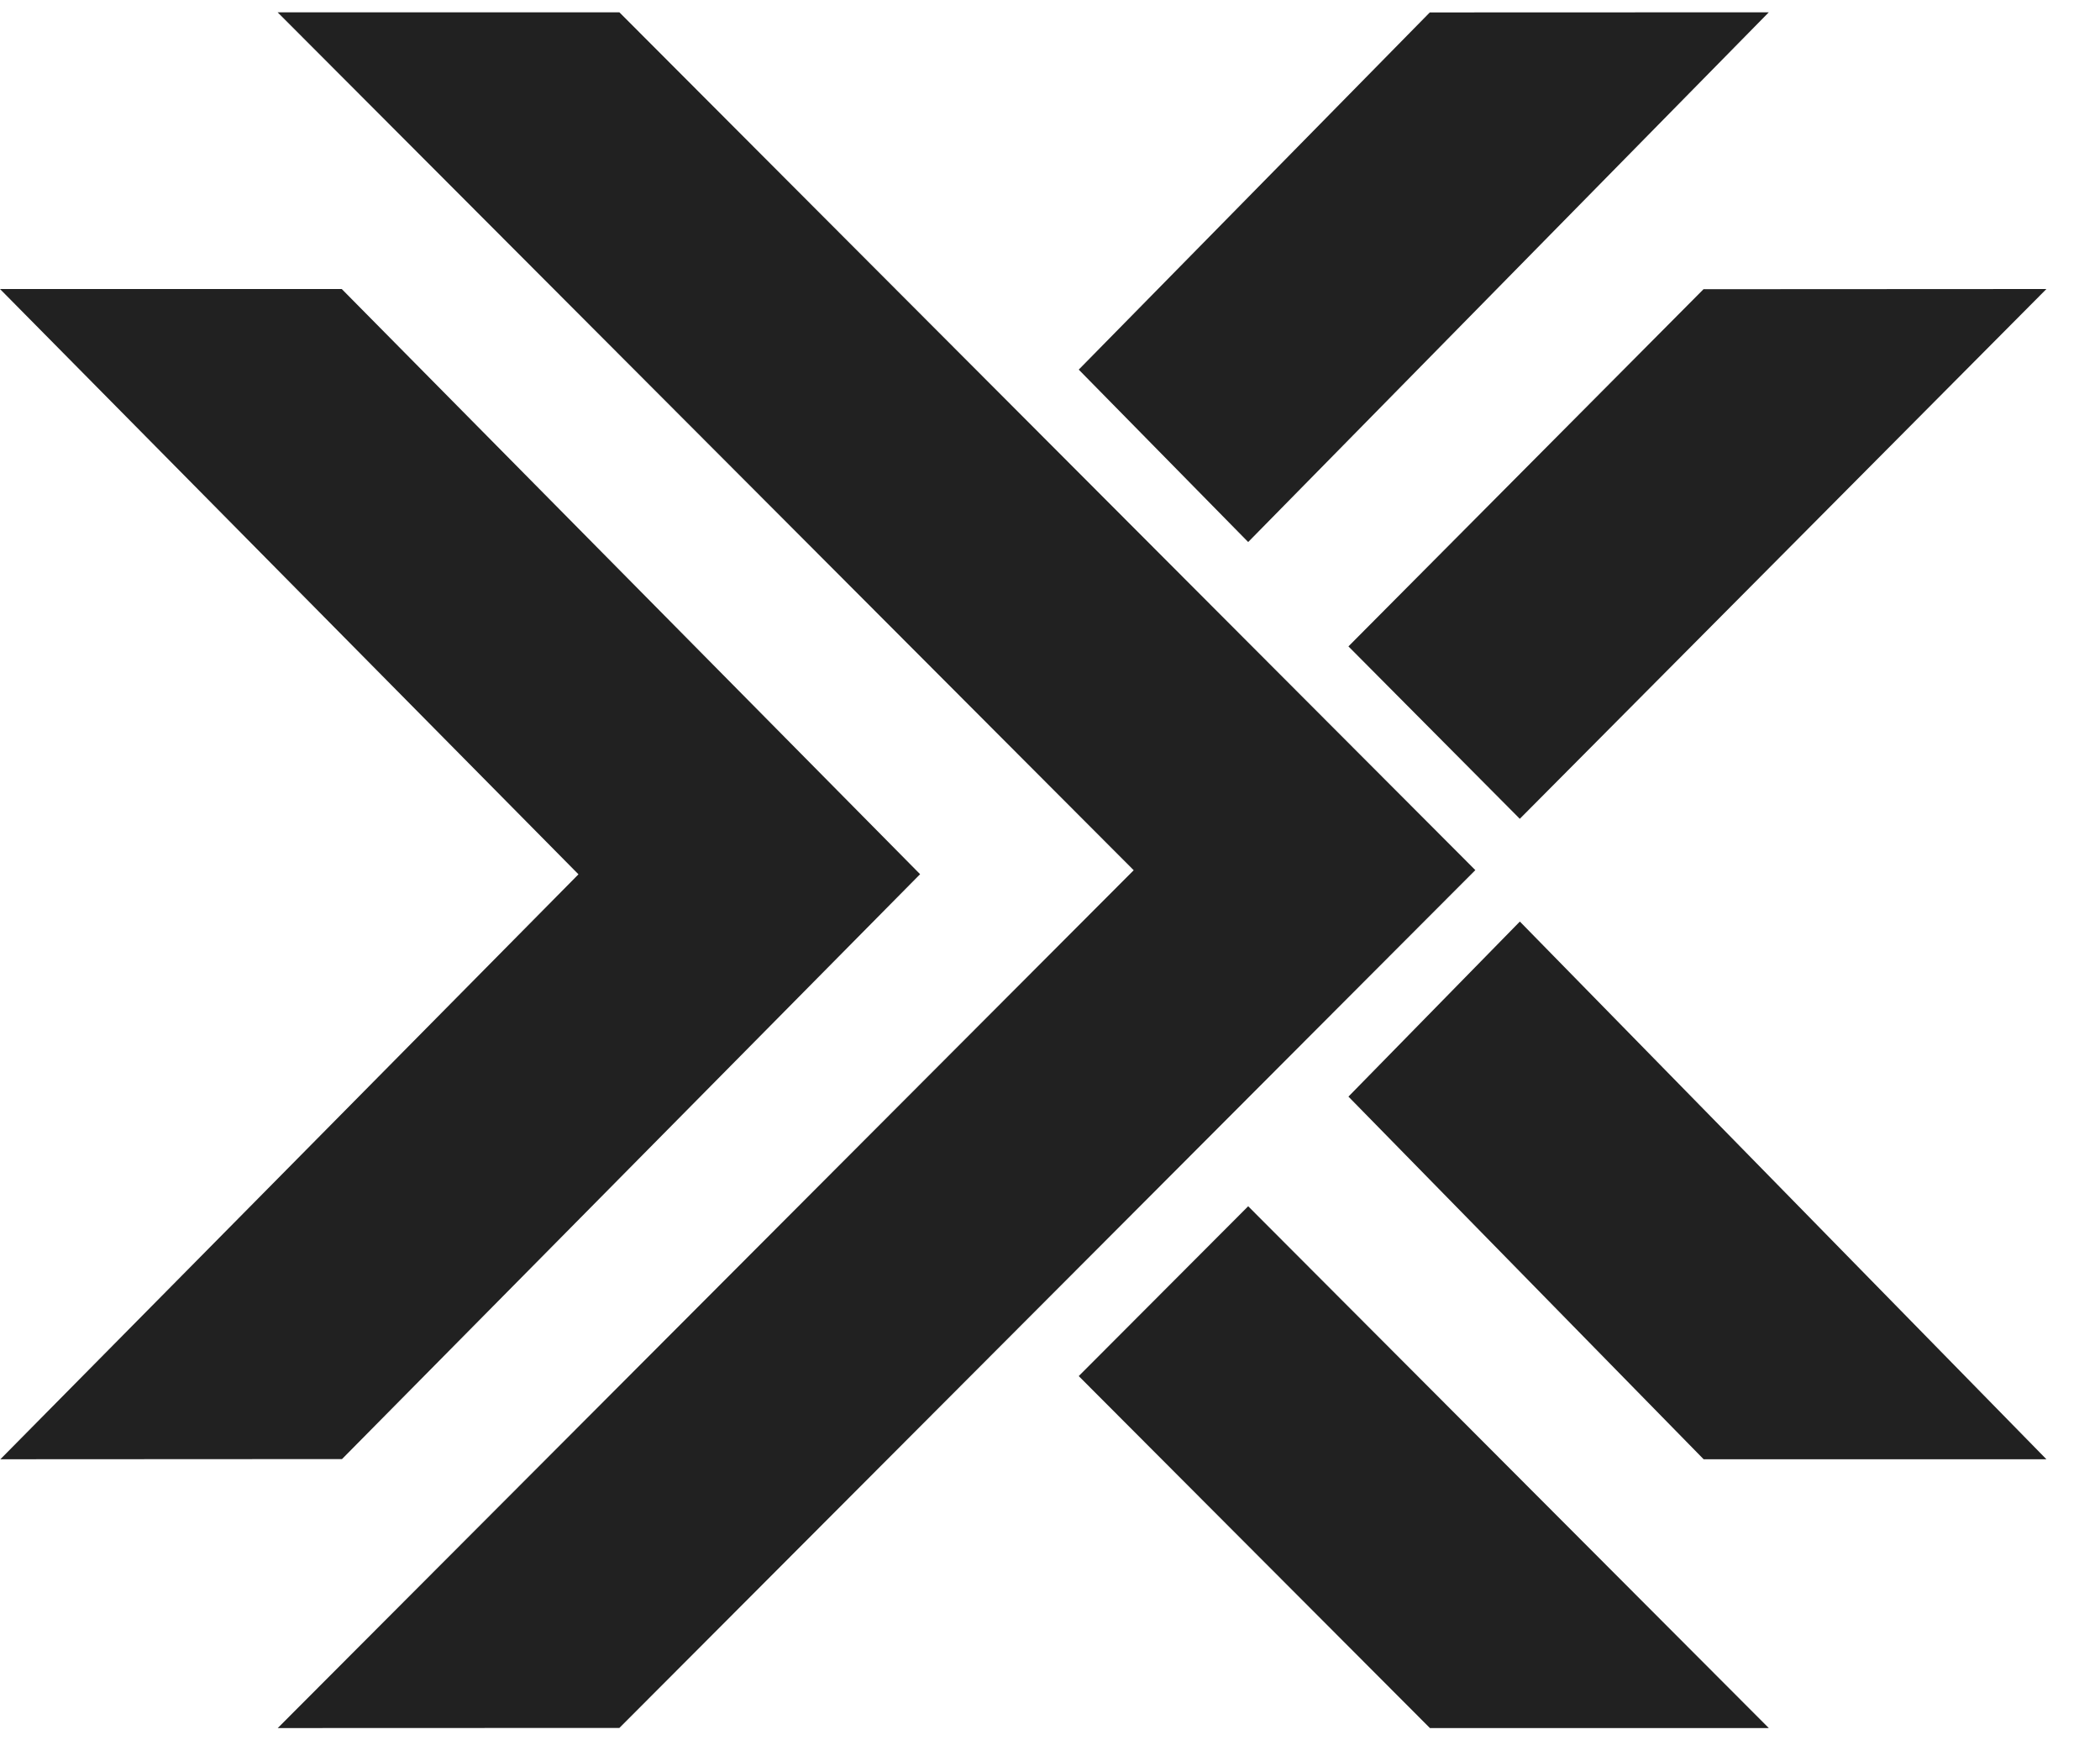 <svg width="35" height="29" viewBox="0 0 35 29" fill="none" xmlns="http://www.w3.org/2000/svg">
<path fill-rule="evenodd" clip-rule="evenodd" d="M24.589 14.499L10.323 28.793L4.629 28.795L18.895 14.501L4.627 0.205H10.323L24.589 14.499Z" fill="#212121"/>
<path fill-rule="evenodd" clip-rule="evenodd" d="M15.335 14.567L5.7 24.313L0.006 24.316L9.641 14.569L0 4.816H5.696L15.335 14.567Z" fill="#212121"/>
<path fill-rule="evenodd" clip-rule="evenodd" d="M20.803 20.1L29.48 28.795H23.832L17.979 22.93L20.803 20.1Z" fill="#212121"/>
<path fill-rule="evenodd" clip-rule="evenodd" d="M17.979 6.159L23.83 0.207L29.48 0.205L20.803 9.032L17.979 6.159Z" fill="#212121"/>
<path fill-rule="evenodd" clip-rule="evenodd" d="M22.474 10.771L28.392 4.819L34.107 4.816L25.33 13.644L22.474 10.771Z" fill="#212121"/>
<path fill-rule="evenodd" clip-rule="evenodd" d="M25.331 15.356L27.985 18.066L34.107 24.316H28.394L22.474 18.273L25.331 15.356Z" fill="#212121"/>
</svg>
